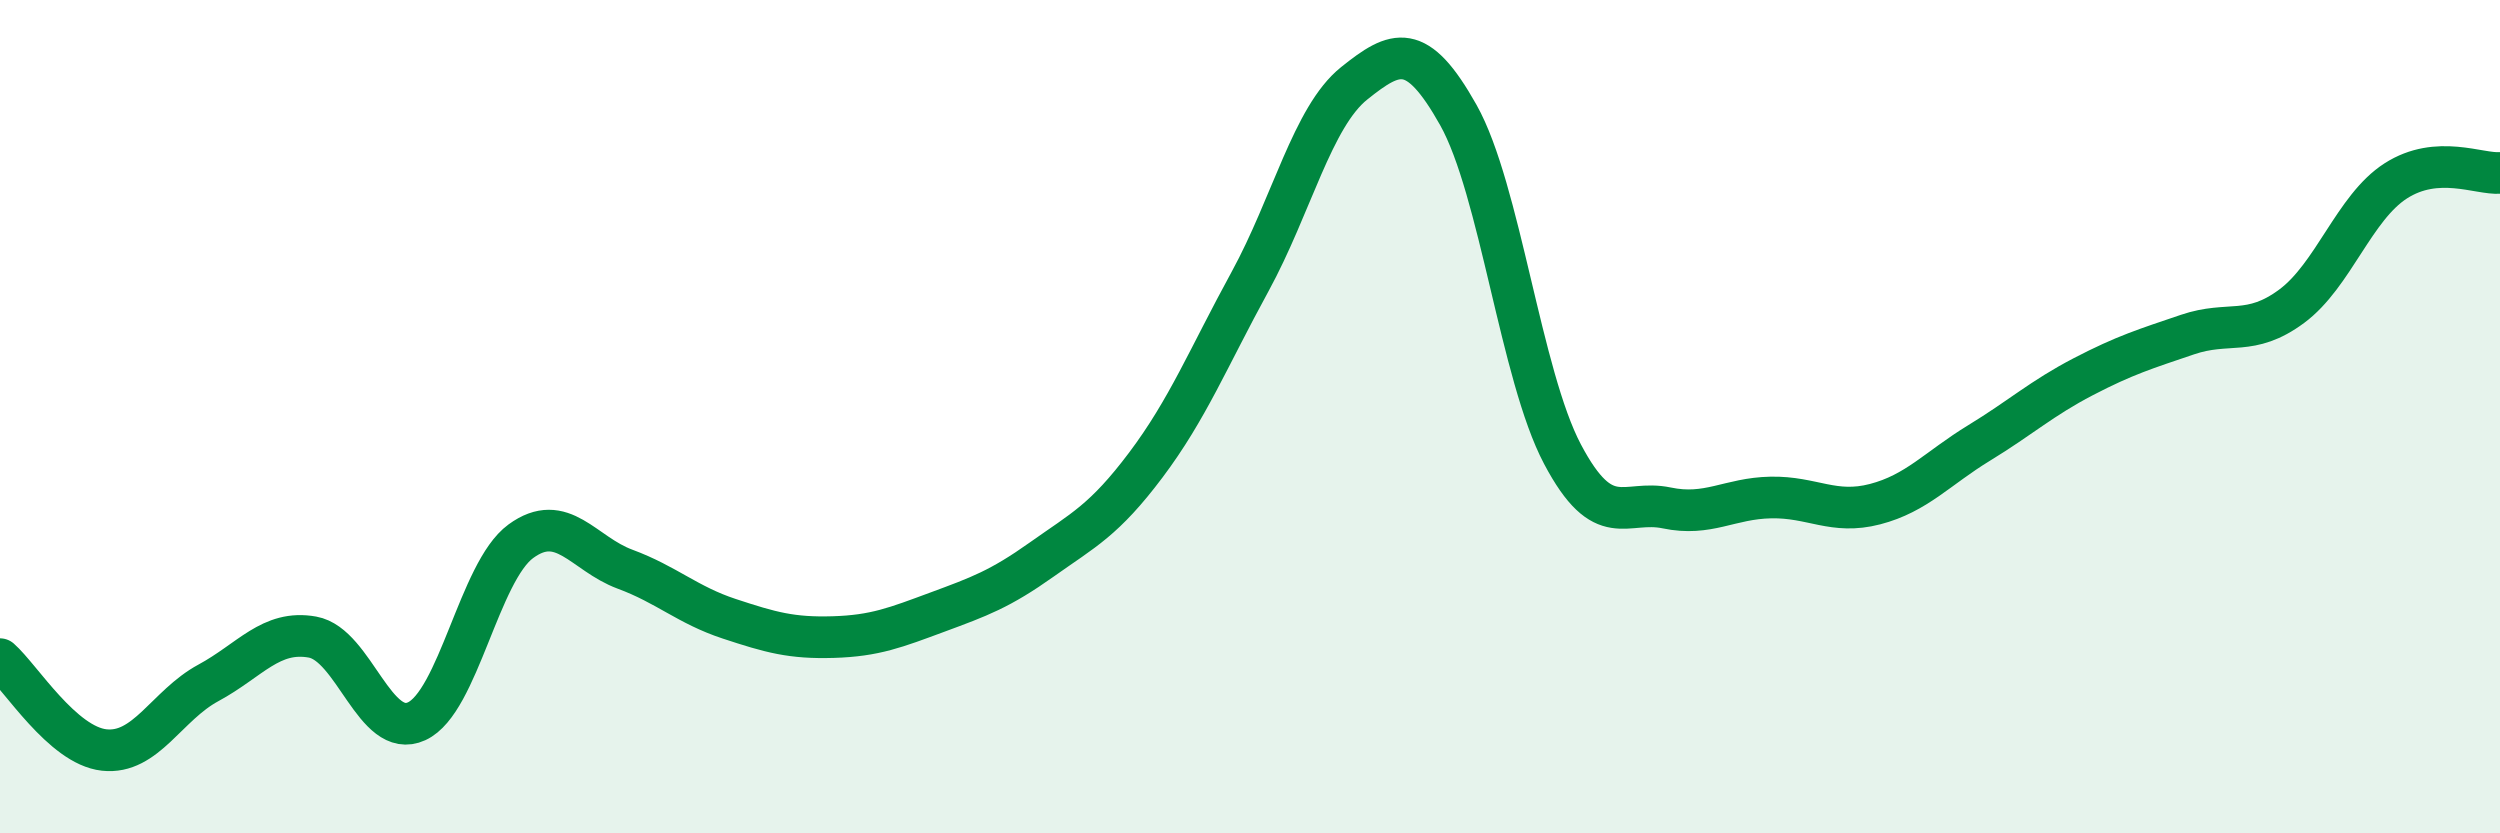
    <svg width="60" height="20" viewBox="0 0 60 20" xmlns="http://www.w3.org/2000/svg">
      <path
        d="M 0,15.82 C 0.5,16.26 1.5,17.89 2.5,18 C 3.5,18.11 4,16.93 5,16.39 C 6,15.85 6.5,15.11 7.5,15.29 C 8.5,15.47 9,17.77 10,17.31 C 11,16.85 11.5,13.72 12.5,12.99 C 13.5,12.26 14,13.29 15,13.66 C 16,14.03 16.5,14.52 17.5,14.85 C 18.5,15.18 19,15.32 20,15.29 C 21,15.26 21.5,15.06 22.5,14.69 C 23.5,14.32 24,14.14 25,13.43 C 26,12.72 26.5,12.49 27.5,11.16 C 28.5,9.83 29,8.59 30,6.76 C 31,4.93 31.5,2.8 32.5,2 C 33.5,1.2 34,0.98 35,2.76 C 36,4.54 36.5,9.01 37.5,10.9 C 38.5,12.79 39,11.98 40,12.19 C 41,12.4 41.5,11.96 42.5,11.94 C 43.5,11.92 44,12.36 45,12.1 C 46,11.84 46.5,11.24 47.5,10.63 C 48.5,10.02 49,9.56 50,9.04 C 51,8.52 51.5,8.37 52.5,8.03 C 53.5,7.69 54,8.09 55,7.35 C 56,6.61 56.5,4.98 57.5,4.34 C 58.5,3.7 59.5,4.19 60,4.15L60 20L0 20Z"
        fill="#008740"
        opacity="0.1"
        stroke-linecap="round"
        stroke-linejoin="round"
      />
      <path
        d="M 0,15.82 C 0.5,16.26 1.5,17.89 2.5,18 C 3.5,18.11 4,16.93 5,16.39 C 6,15.85 6.5,15.11 7.5,15.29 C 8.5,15.47 9,17.77 10,17.31 C 11,16.85 11.5,13.72 12.5,12.99 C 13.5,12.26 14,13.29 15,13.66 C 16,14.03 16.5,14.52 17.5,14.85 C 18.5,15.18 19,15.32 20,15.29 C 21,15.26 21.5,15.06 22.5,14.69 C 23.5,14.32 24,14.14 25,13.43 C 26,12.72 26.5,12.49 27.5,11.16 C 28.5,9.83 29,8.59 30,6.76 C 31,4.93 31.5,2.8 32.5,2 C 33.5,1.2 34,0.98 35,2.76 C 36,4.54 36.5,9.01 37.5,10.9 C 38.5,12.79 39,11.98 40,12.19 C 41,12.4 41.5,11.96 42.5,11.94 C 43.5,11.92 44,12.36 45,12.1 C 46,11.84 46.5,11.24 47.5,10.63 C 48.5,10.02 49,9.56 50,9.04 C 51,8.52 51.5,8.37 52.5,8.03 C 53.5,7.69 54,8.09 55,7.35 C 56,6.61 56.5,4.98 57.5,4.34 C 58.5,3.7 59.5,4.19 60,4.15"
        stroke="#008740"
        stroke-width="1"
        fill="none"
        stroke-linecap="round"
        stroke-linejoin="round"
      />
    </svg>
  